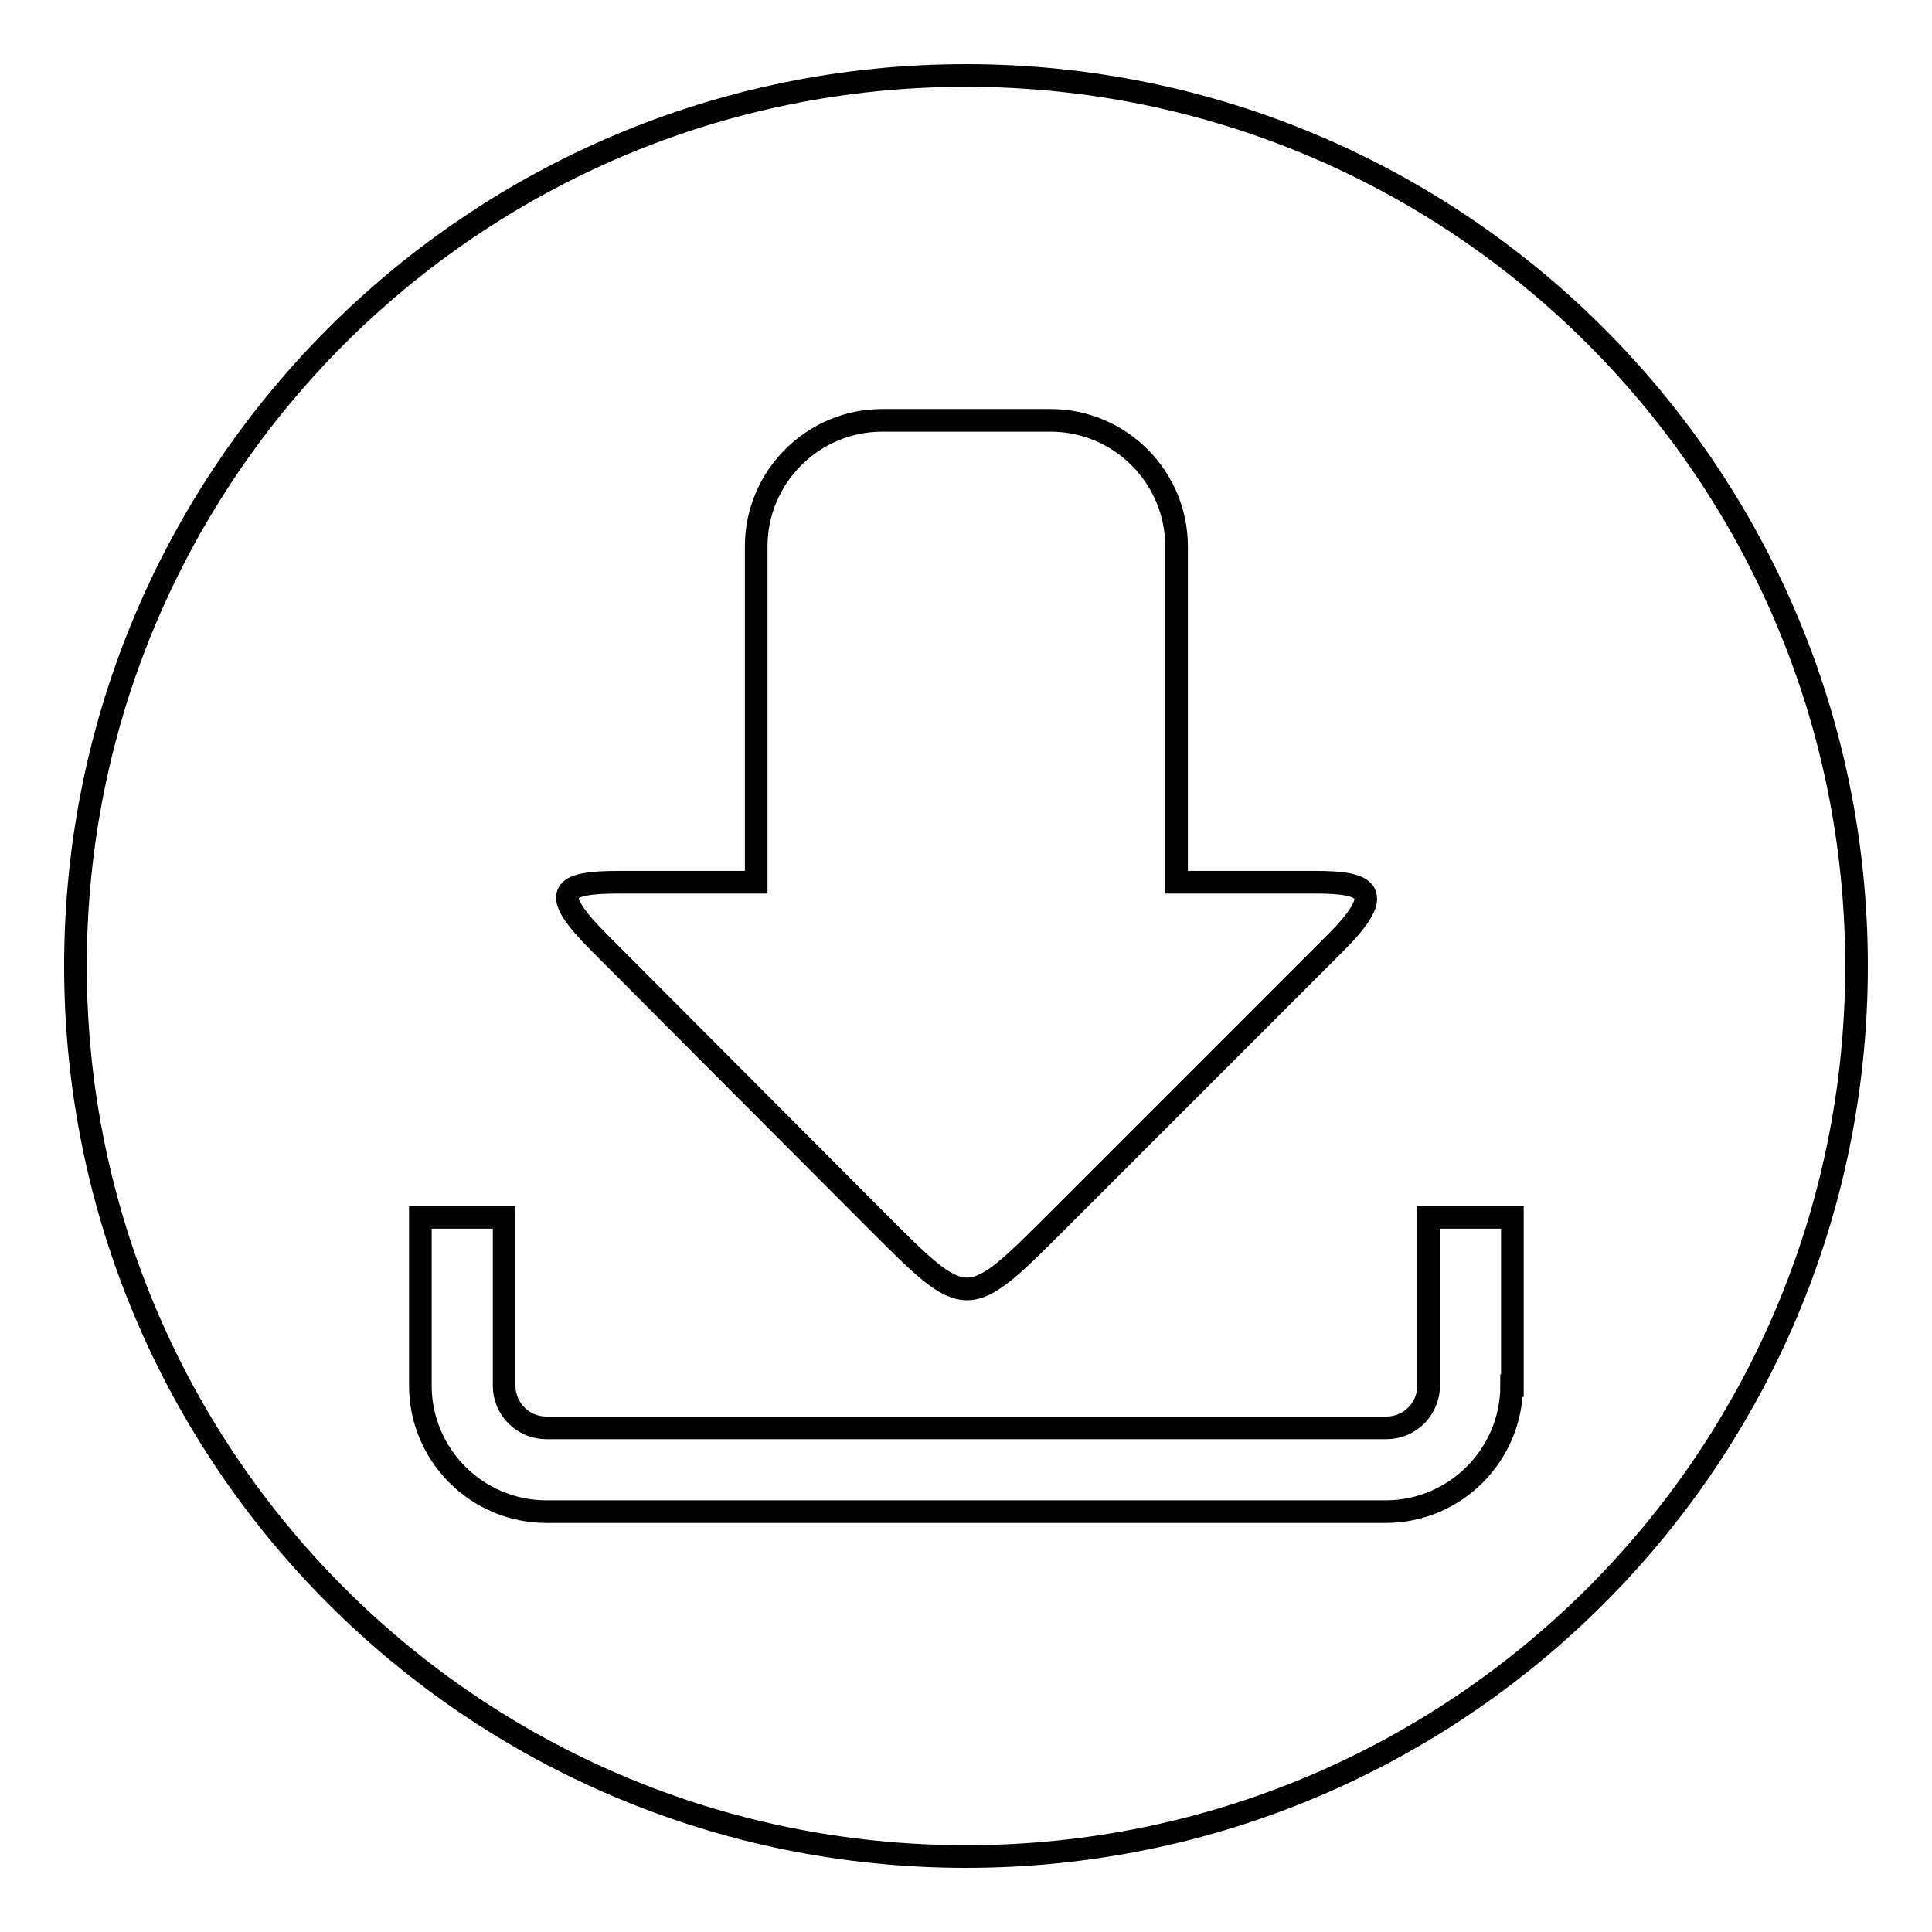<?xml version="1.0" encoding="utf-8"?>
<!-- Svg Vector Icons : http://www.onlinewebfonts.com/icon -->
<!DOCTYPE svg PUBLIC "-//W3C//DTD SVG 1.1//EN" "http://www.w3.org/Graphics/SVG/1.1/DTD/svg11.dtd">
<svg version="1.1" xmlns="http://www.w3.org/2000/svg" xmlns:xlink="http://www.w3.org/1999/xlink" x="0px" y="0px" viewBox="0 0 256 256" enable-background="new 0 0 256 256" xml:space="preserve">
<g><g><path stroke-width="3" fill-opacity="0" stroke="#000000"  d="M128,10C62.8,10,10,62.8,10,128c0,65.2,52.8,118,118,118c65.2,0,118-52.8,118-118C246,62.8,193.2,10,128,10z M82.1,116.9h18.1V72.4c0-9.2,7.5-16.7,16.7-16.7h22.3c9.2,0,16.7,7.5,16.7,16.7v44.5h18.4c7.1,0,9.4,1.3,2.6,8.1l-36.6,36.6c-12.3,12.3-12.1,12.2-24.3,0l-36.5-36.6C72.7,118.2,74.2,116.9,82.1,116.9z M200.3,183.6c0,9.2-7.5,16.7-16.7,16.7H72.4c-9.2,0-16.7-7.5-16.7-16.7v-22.3h11.1v22.3c0,3.1,2.5,5.6,5.6,5.6h111.3c3.1,0,5.6-2.5,5.6-5.6v-22.3h11.1V183.6L200.3,183.6z"/></g></g>
</svg>